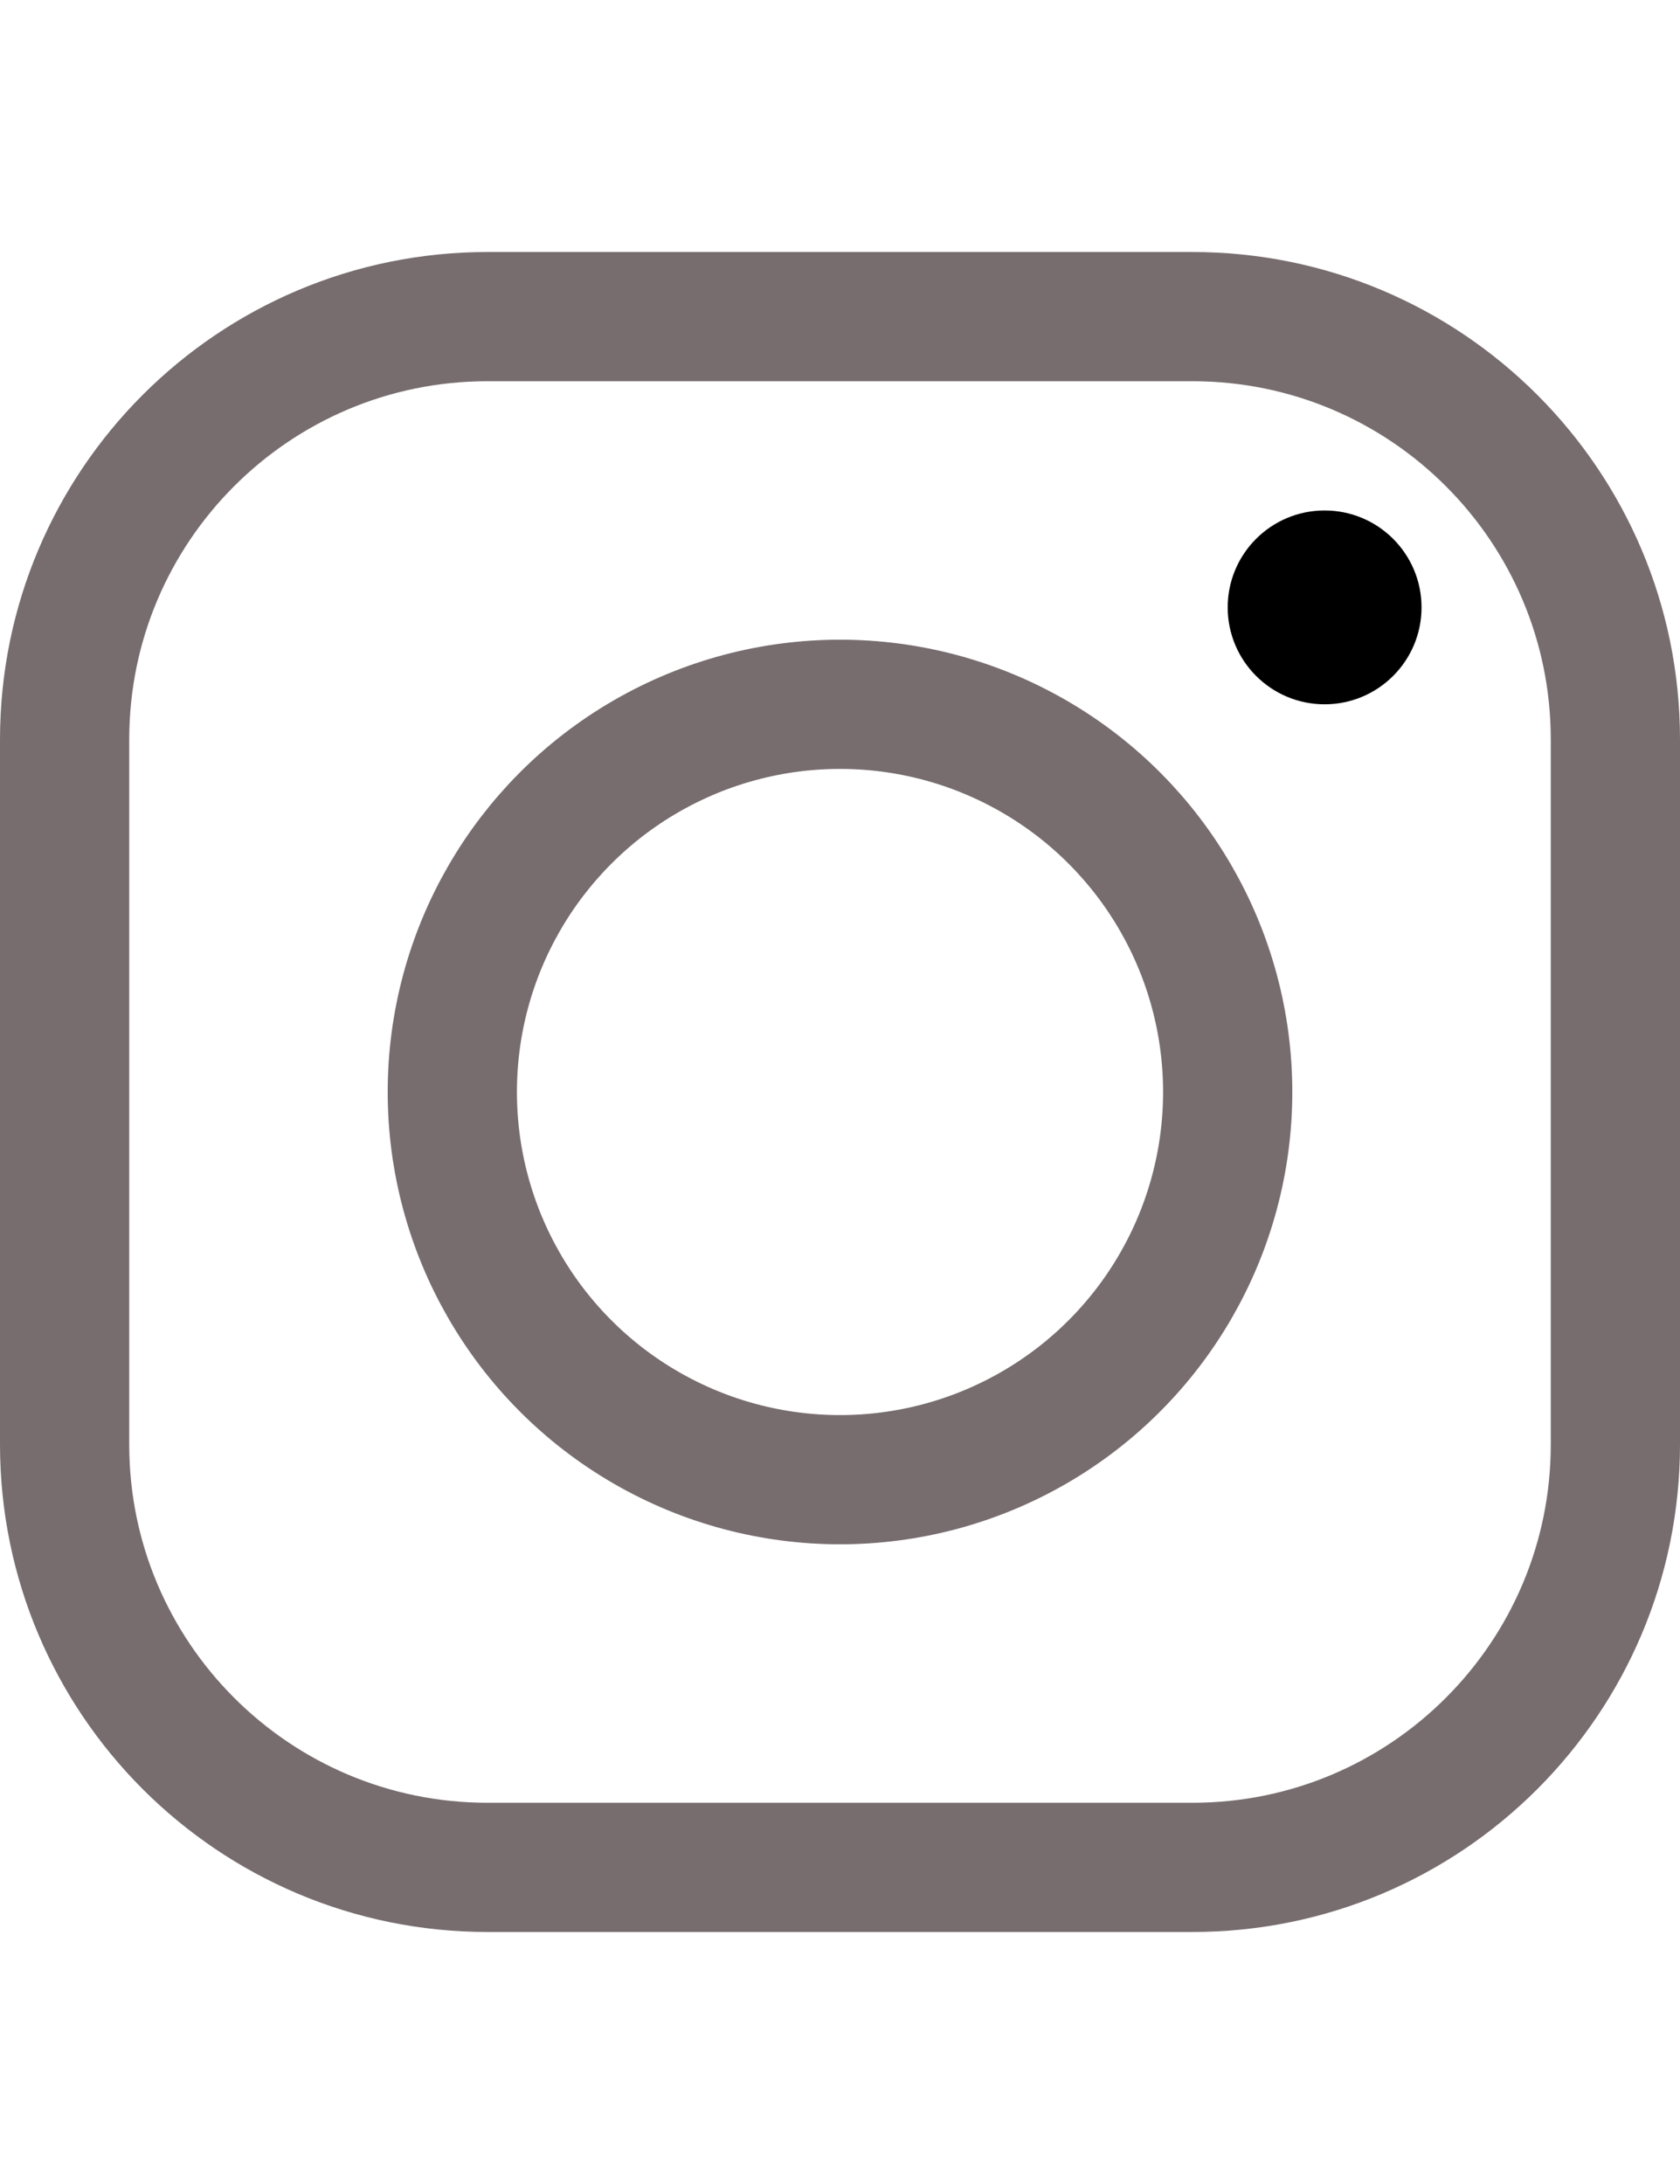 <svg xmlns="http://www.w3.org/2000/svg" xmlns:xlink="http://www.w3.org/1999/xlink" viewBox="0 0 26 26" width="20px" height="26px"><path style="fill:none;stroke:#776d6f;stroke-width:2;stroke-miterlimit:10;" d="M7.546,25h10.909C22.07,25,25,22.07,25,18.454V7.545C25,3.93,22.07,1,18.454,1H7.545C3.93,1,1,3.93,1,7.546v10.909C1,22.07,3.93,25,7.546,25z"/><circle style="fill:none;stroke:#776d6f;stroke-width:2;stroke-miterlimit:10;" cx="13" cy="13" r="6"/><circle cx="20.5" cy="5.5" r="1.5"/></svg>
